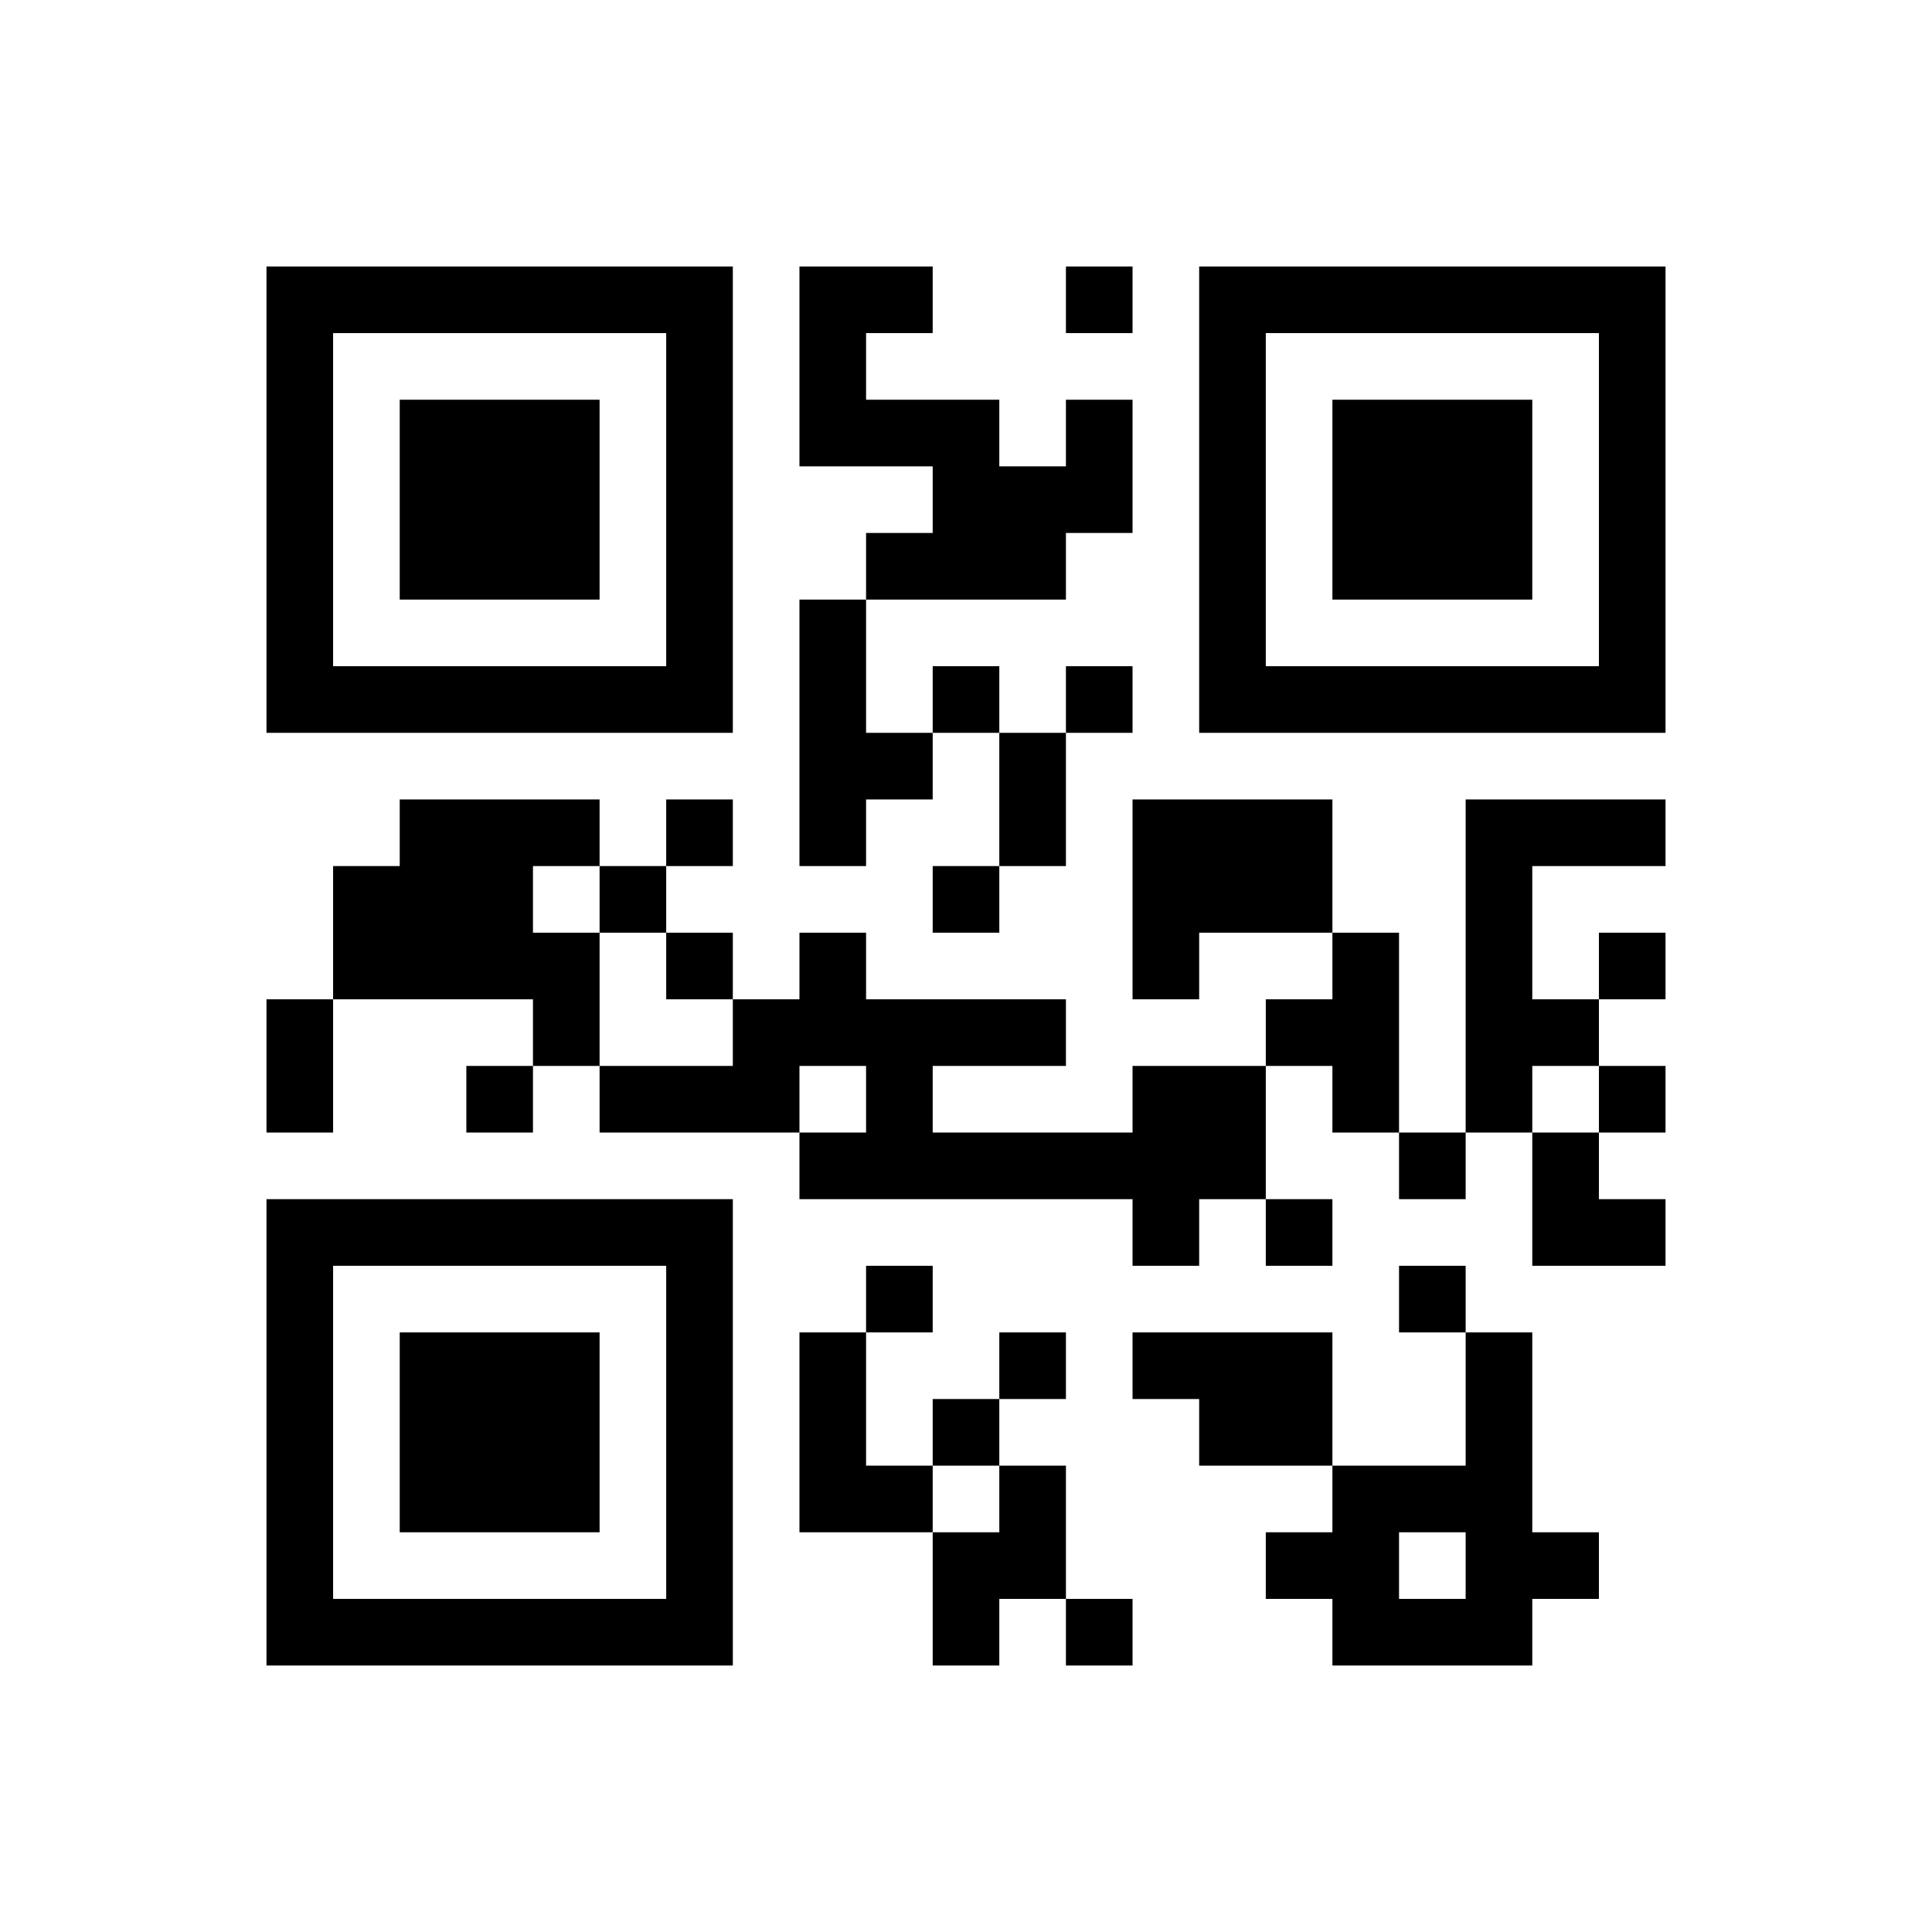 ﻿<?xml version="1.0" encoding="UTF-8"?>
<!DOCTYPE svg PUBLIC "-//W3C//DTD SVG 1.1//EN" "http://www.w3.org/Graphics/SVG/1.1/DTD/svg11.dtd">
<svg xmlns="http://www.w3.org/2000/svg" version="1.1" viewBox="0 0 29 29" stroke="none">
	<rect width="100%" height="100%" fill="#ffffff"/>
	<path d="M4,4h7v1h-7z M12,4h1v3h-1z M13,4h1v1h-1z M16,4h1v1h-1z M18,4h7v1h-7z M4,5h1v6h-1z M10,5h1v6h-1z M18,5h1v6h-1z M24,5h1v6h-1z M6,6h3v3h-3z M13,6h2v1h-2z M16,6h1v2h-1z M20,6h3v3h-3z M14,7h2v2h-2z M13,8h1v1h-1z M12,9h1v4h-1z M5,10h5v1h-5z M14,10h1v1h-1z M16,10h1v1h-1z M19,10h5v1h-5z M13,11h1v1h-1z M15,11h1v2h-1z M6,12h2v3h-2z M8,12h1v1h-1z M10,12h1v1h-1z M17,12h3v2h-3z M22,12h1v5h-1z M23,12h2v1h-2z M5,13h1v2h-1z M9,13h1v1h-1z M14,13h1v1h-1z M8,14h1v2h-1z M10,14h1v1h-1z M12,14h1v2h-1z M17,14h1v1h-1z M20,14h1v3h-1z M24,14h1v1h-1z M4,15h1v2h-1z M11,15h1v2h-1z M13,15h3v1h-3z M19,15h1v1h-1z M23,15h1v1h-1z M7,16h1v1h-1z M9,16h2v1h-2z M13,16h1v2h-1z M17,16h2v2h-2z M24,16h1v1h-1z M12,17h1v1h-1z M14,17h3v1h-3z M21,17h1v1h-1z M23,17h1v2h-1z M4,18h7v1h-7z M17,18h1v1h-1z M19,18h1v1h-1z M24,18h1v1h-1z M4,19h1v6h-1z M10,19h1v6h-1z M13,19h1v1h-1z M21,19h1v1h-1z M6,20h3v3h-3z M12,20h1v3h-1z M15,20h1v1h-1z M17,20h3v1h-3z M22,20h1v5h-1z M14,21h1v1h-1z M18,21h2v1h-2z M13,22h1v1h-1z M15,22h1v2h-1z M20,22h1v3h-1z M21,22h1v1h-1z M14,23h1v2h-1z M19,23h1v1h-1z M23,23h1v1h-1z M5,24h5v1h-5z M16,24h1v1h-1z M21,24h1v1h-1z" fill="#000000"/>
</svg>
